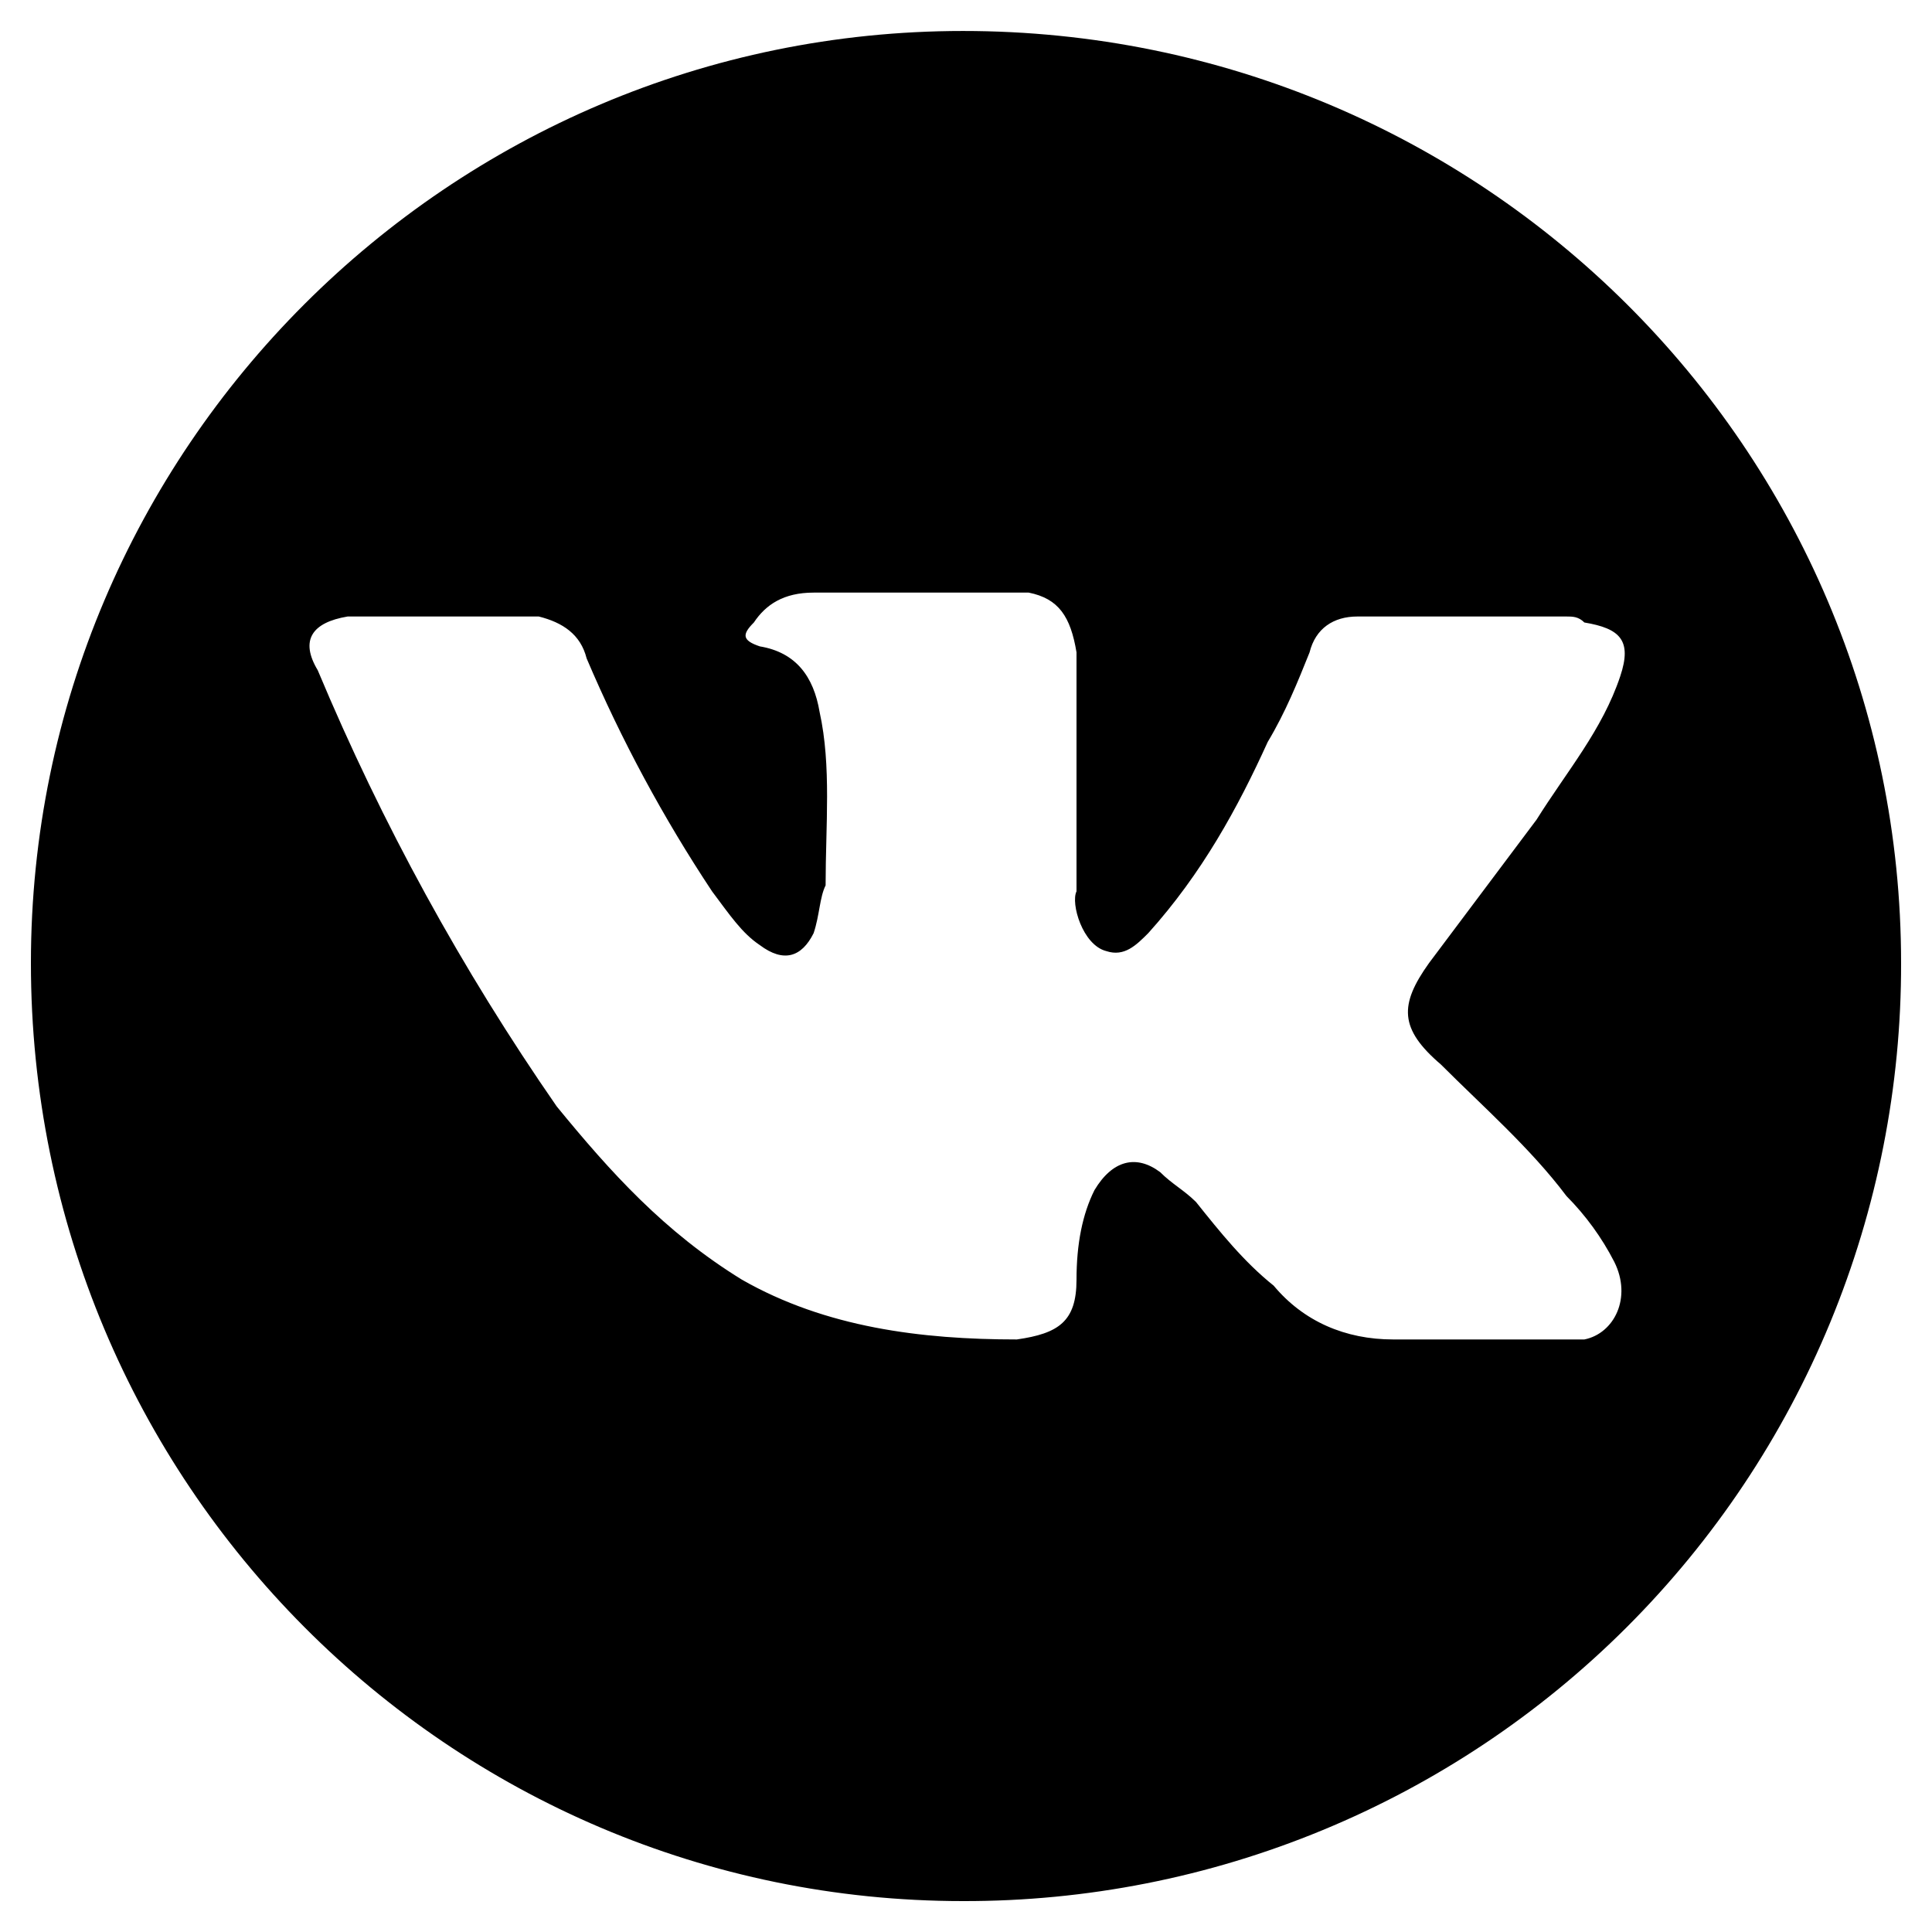 <?xml version="1.0" encoding="UTF-8"?> <svg xmlns="http://www.w3.org/2000/svg" width="30" height="30" viewBox="0 0 30 30" fill="none"><g clip-path="url(#clip0_96_274)"><path fill-rule="evenodd" clip-rule="evenodd" d="M14.954 0.481C6.975 0.481 0.48 6.975 0.48 14.954C0.48 23.026 6.975 29.52 14.954 29.52C16.868 29.524 18.764 29.151 20.533 28.42C22.302 27.69 23.91 26.617 25.263 25.264C26.617 23.91 27.69 22.303 28.42 20.534C29.15 18.764 29.524 16.868 29.52 14.954C29.52 6.975 23.025 0.481 14.954 0.481ZM22.376 16.531C23.025 17.181 23.767 17.83 24.324 18.572C24.622 18.872 24.873 19.217 25.066 19.593C25.345 20.15 25.066 20.706 24.602 20.799H21.634C20.891 20.799 20.242 20.52 19.778 19.964C19.314 19.593 18.943 19.129 18.572 18.665C18.386 18.48 18.201 18.387 18.015 18.201C17.644 17.923 17.273 18.015 16.995 18.48C16.809 18.851 16.716 19.314 16.716 19.871C16.716 20.52 16.438 20.706 15.789 20.799C14.304 20.799 12.82 20.613 11.521 19.871C10.315 19.129 9.48 18.201 8.645 17.181C7.174 15.059 5.93 12.789 4.934 10.408C4.655 9.944 4.841 9.666 5.398 9.573H8.366C8.738 9.666 9.016 9.851 9.109 10.223C9.646 11.486 10.298 12.697 11.057 13.841C11.335 14.212 11.521 14.49 11.799 14.676C12.17 14.954 12.449 14.861 12.634 14.49C12.727 14.212 12.727 13.934 12.82 13.748C12.82 12.82 12.912 11.892 12.727 11.057C12.634 10.501 12.356 10.13 11.799 10.037C11.521 9.944 11.521 9.851 11.706 9.666C11.892 9.387 12.17 9.202 12.634 9.202H15.974C16.438 9.295 16.624 9.573 16.716 10.13V13.841C16.624 14.027 16.809 14.676 17.18 14.769C17.459 14.861 17.644 14.676 17.83 14.49C18.665 13.562 19.221 12.542 19.685 11.521C19.963 11.057 20.149 10.593 20.335 10.13C20.427 9.759 20.706 9.573 21.077 9.573H24.324C24.417 9.573 24.51 9.573 24.602 9.666C25.159 9.759 25.345 9.944 25.159 10.501C24.881 11.336 24.324 11.985 23.86 12.727C23.303 13.47 22.747 14.212 22.19 14.954C21.726 15.603 21.726 15.975 22.376 16.531Z" fill="black"></path></g><defs><clipPath id="clip0_96_274"><rect width="30" height="30" fill="white"></rect></clipPath></defs></svg> 